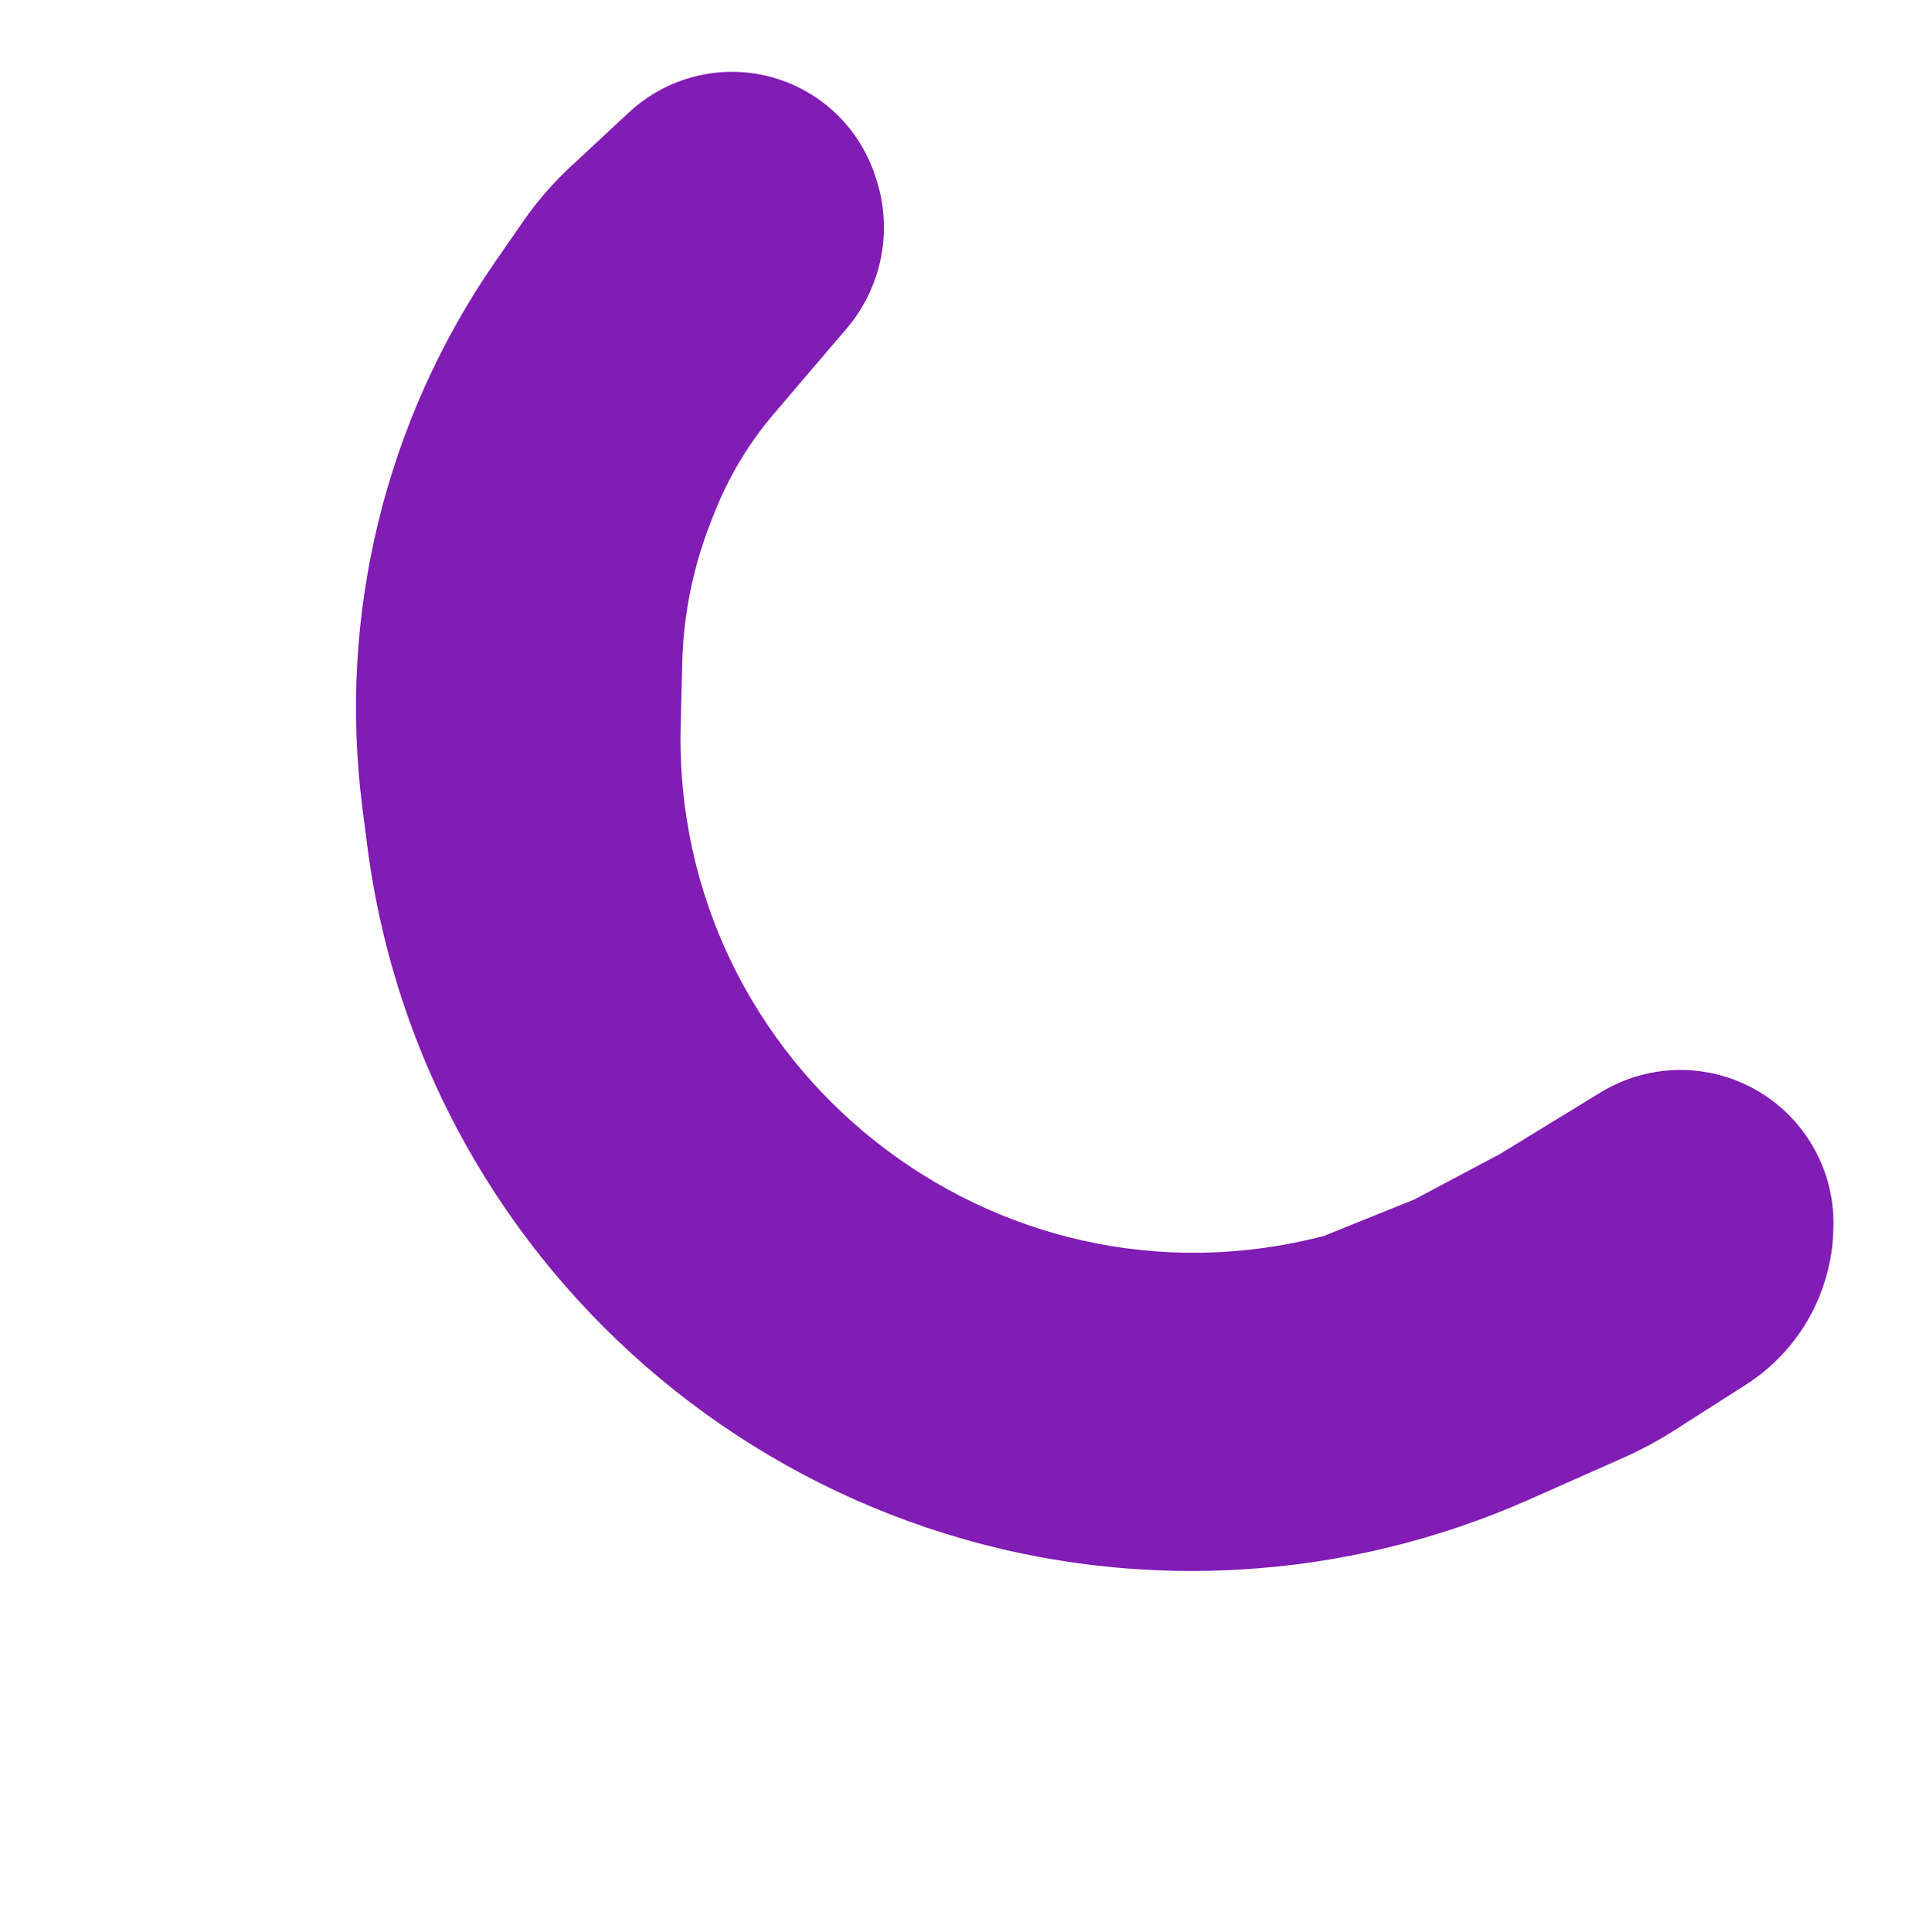 <?xml version="1.0" encoding="UTF-8"?> <svg xmlns="http://www.w3.org/2000/svg" width="223" height="224" viewBox="0 0 223 224" fill="none"> <path d="M60.692 25.637C62.277 23.35 64.105 21.241 66.144 19.347L72.976 12.999C76.579 9.652 81.426 7.978 86.326 8.387V8.387C93.252 8.966 99.176 13.593 101.415 20.172L101.54 20.539C103.594 26.575 102.315 33.246 98.175 38.094L89.773 47.932C86.839 51.369 84.495 55.268 82.839 59.473L82.421 60.535C80.378 65.72 79.261 71.224 79.121 76.795L78.937 84.1C77.942 123.722 115.176 153.263 153.534 143.283V143.283L164.02 139.056L174.003 133.753L185.592 126.656C189.602 124.2 194.422 123.435 198.995 124.529V124.529C207.267 126.508 212.974 134.075 212.602 142.573L212.572 143.24C212.531 144.188 212.417 145.131 212.231 146.061L212.18 146.317C211.009 152.185 207.494 157.321 202.449 160.538L194.152 165.829C192.252 167.04 190.264 168.107 188.205 169.021L177.359 173.834C166.71 178.559 155.293 181.316 143.661 181.971V181.971C93.123 184.817 48.983 148.109 42.568 97.898L42.014 93.565C39.169 71.292 44.671 48.754 57.461 30.299L60.692 25.637Z" fill="#811CB4"></path> </svg> 